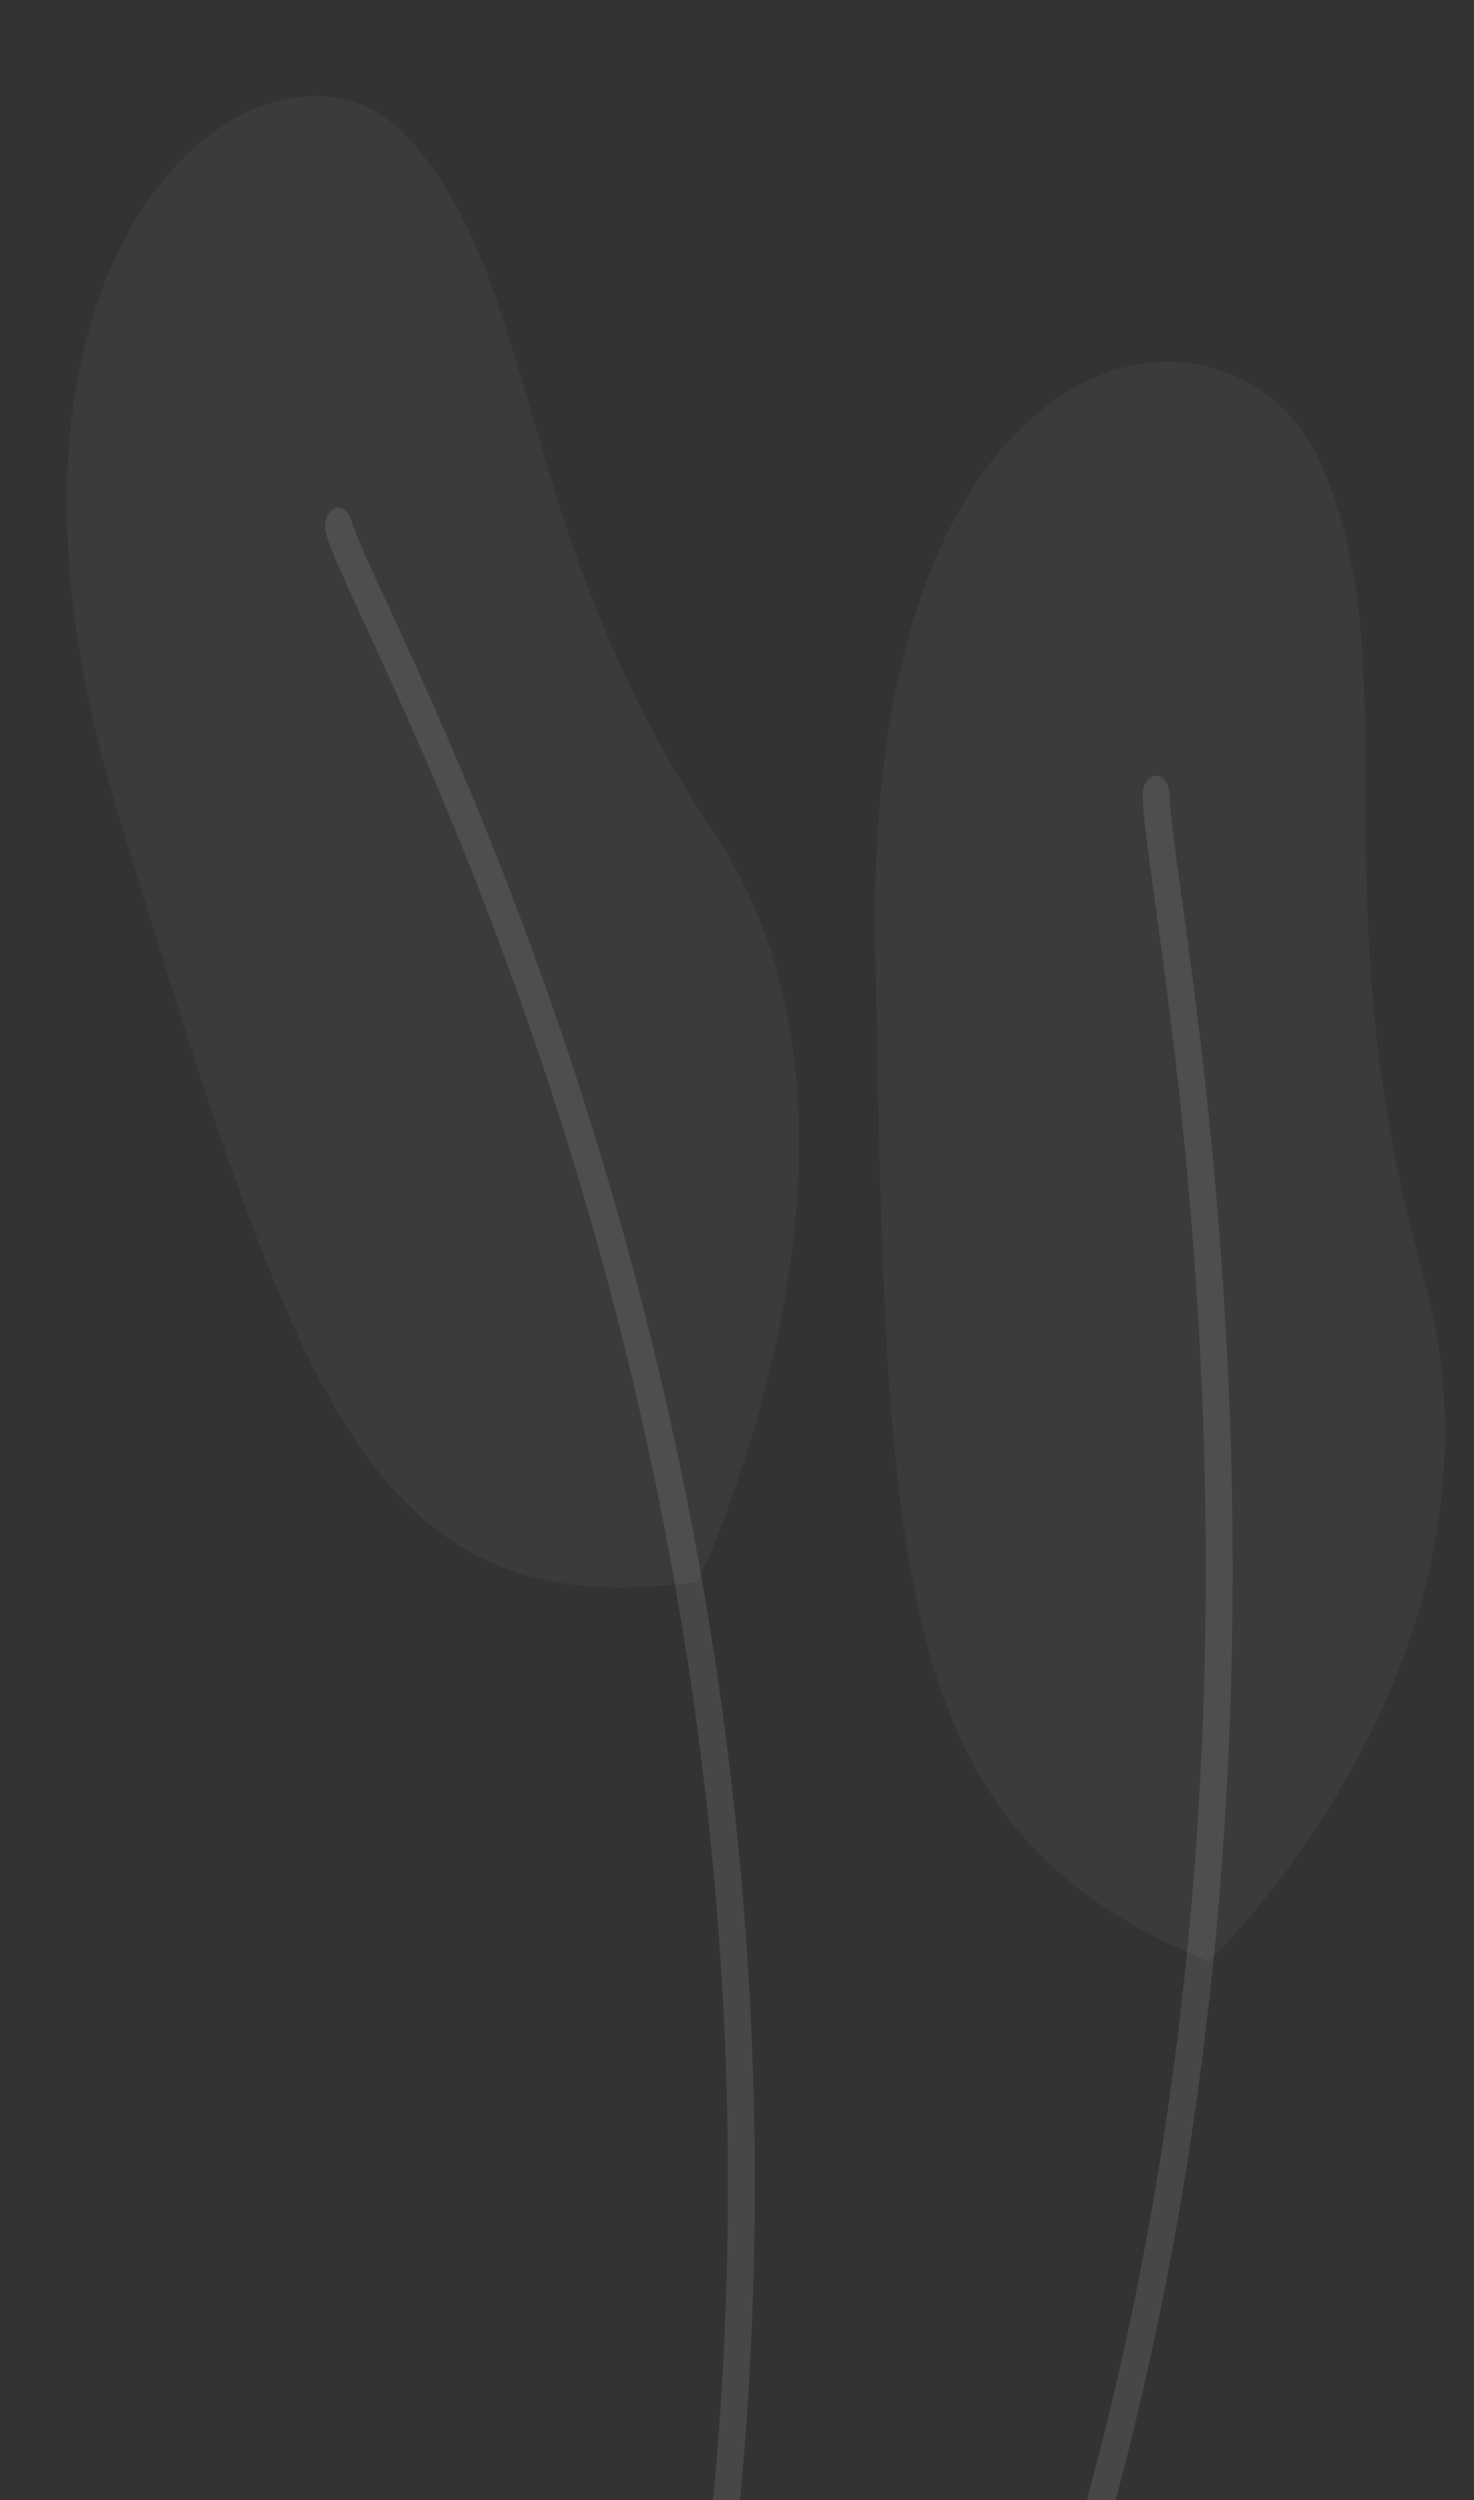 <svg width="181" height="307" viewBox="0 0 181 307" fill="none" xmlns="http://www.w3.org/2000/svg">
<rect x="0" y="0" width="181" height="307" fill="#333333" stroke="none"/>
<g clip-path="url(#clip0_10964_164)">
<path fill-rule="evenodd" clip-rule="evenodd" d="M85.665 194.207C85.665 194.207 112.325 138.846 87.647 102.207C62.967 65.567 66.657 35.025 50.017 16.819C33.819 -0.905 -7.459 28.499 14.503 99.925C36.464 171.348 45.091 199.992 85.665 194.207Z" fill="white" fill-opacity="0.04"/>
<path fill-rule="evenodd" clip-rule="evenodd" d="M85.018 336.972C85.108 337.025 85.203 337.068 85.301 337.101C86.189 337.383 87.072 336.603 87.273 335.361C108.228 205.825 62.617 106.812 47.629 74.275C45.365 69.361 43.576 65.479 43.095 63.799C42.756 62.616 41.797 62.042 40.953 62.517C40.108 62.993 39.699 64.337 40.039 65.52C40.638 67.611 42.317 71.26 44.861 76.78C59.664 108.914 104.709 206.698 84.06 334.337C83.882 335.443 84.3 336.542 85.018 336.972Z" fill="white" fill-opacity="0.1"/>
<path fill-rule="evenodd" clip-rule="evenodd" d="M148.436 240.832C148.436 240.832 187.897 203.391 174.74 156.498C161.583 109.603 173.129 83.19 162.529 57.602C152.212 32.691 106.09 38.406 107.475 116.16C108.861 193.91 109.249 224.998 148.436 240.832Z" fill="white" fill-opacity="0.04"/>
<path fill-rule="evenodd" clip-rule="evenodd" d="M109.872 372.969C109.941 373.066 110.018 373.155 110.1 373.237C110.849 373.962 111.876 373.7 112.393 372.652C166.284 263.402 150.29 147.693 145.034 109.669C144.241 103.926 143.613 99.389 143.613 97.579C143.613 96.304 142.876 95.27 141.966 95.27C141.056 95.27 140.319 96.303 140.319 97.579C140.319 99.832 140.908 104.095 141.8 110.547C146.991 148.1 162.786 262.374 109.684 370.024C109.224 370.957 109.32 372.195 109.872 372.969Z" fill="white" fill-opacity="0.1"/>
</g>
<defs>
<clipPath id="clip0_10964_164">
<rect width="181" height="307" fill="white"/>
</clipPath>
</defs>
</svg>
